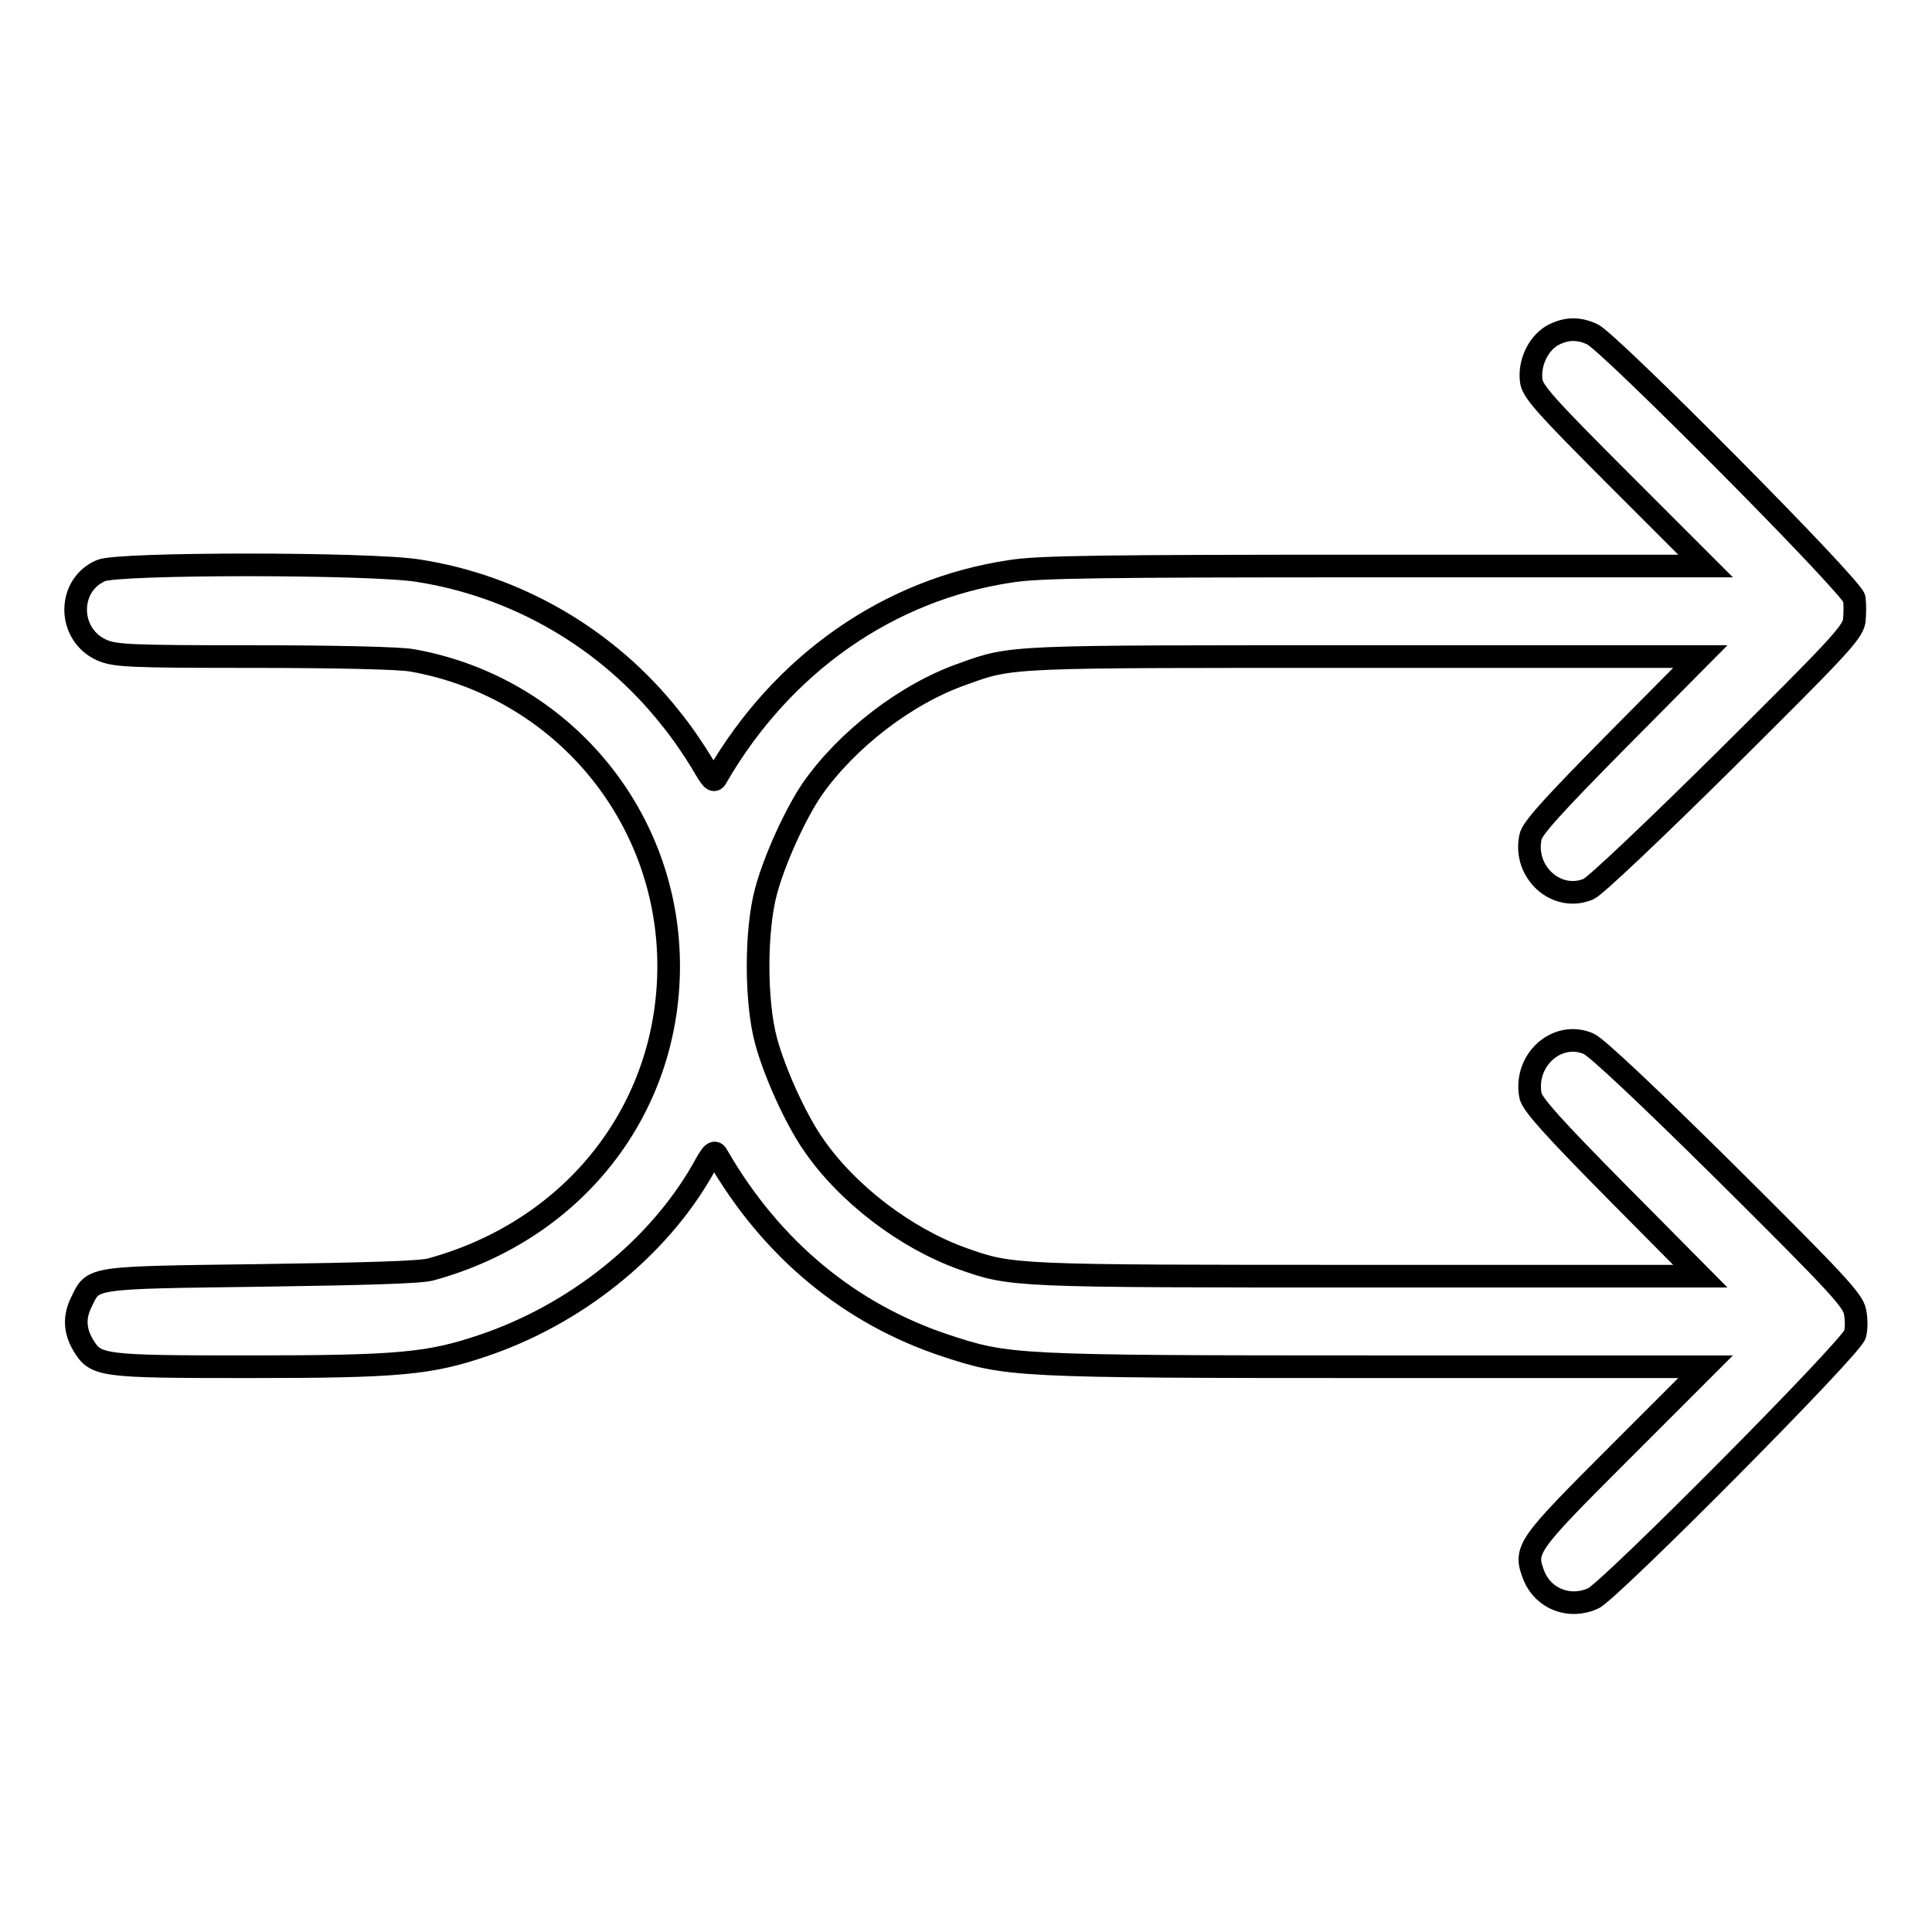 <?xml version="1.0" encoding="utf-8"?>
<!-- Svg Vector Icons : http://www.onlinewebfonts.com/icon -->
<!DOCTYPE svg PUBLIC "-//W3C//DTD SVG 1.1//EN" "http://www.w3.org/Graphics/SVG/1.1/DTD/svg11.dtd">
<svg version="1.1" xmlns="http://www.w3.org/2000/svg" xmlns:xlink="http://www.w3.org/1999/xlink" x="0px" y="0px" viewBox="0 0 256 256" enable-background="new 0 0 256 256" xml:space="preserve">
<g><g><g><path stroke-width="3" fill-opacity="0" stroke="#000000"  d="M205.6,44.5c-1.9,1.2-3,3.7-2.7,6c0.2,1.4,2,3.4,11.7,13.1L226,75h-43.8c-36.3,0-44.6,0.1-48.3,0.7c-16.1,2.4-30.2,12.2-38.9,27.2c-0.4,0.8-0.6,0.6-2-1.8c-0.9-1.5-2.7-4.2-4.2-6c-8.3-10.5-20.4-17.5-33.5-19.5c-6.5-1-39.6-1-41.9,0c-4.5,1.9-4.5,8.4,0,10.5c1.8,0.8,3.4,0.9,20.2,0.9c10.7,0,19.4,0.2,21,0.5c19.7,3.5,34,20.5,34,40.5c0,19-12.5,35-31.5,40.2c-1.3,0.4-9,0.6-22.6,0.8c-22.8,0.3-22.1,0.2-23.7,3.5c-1,2-0.9,3.8,0.2,5.7c1.7,2.8,2.2,2.9,22,2.9c19.9,0,23.9-0.4,31-2.8c12.2-4.1,23.1-12.8,29.1-23.3c1.3-2.4,1.6-2.6,2-1.8c7.1,12.3,17.5,20.9,30.2,25.1c8.2,2.7,8.9,2.8,57.1,2.8H226l-11.4,11.4c-12.5,12.5-12.7,12.8-11.3,16.4c1.3,3,4.7,4.3,7.8,2.9c2.1-0.9,34.3-33.3,34.7-35c0.2-0.7,0.2-2,0-3c-0.3-1.5-2.3-3.7-17-18.3c-10.2-10.1-17.3-16.8-18.3-17.2c-4.2-1.8-8.6,2.2-7.7,6.9c0.3,1.2,3,4.2,11.4,12.7l11.1,11.2h-44.1c-47,0-47.1,0-53.6-2.3c-7.6-2.7-15.5-8.7-20-15.4c-2.3-3.4-5-9.4-6.1-13.5c-1.4-5.2-1.4-14.6,0-19.8c1.1-4.1,3.8-10.1,6.1-13.5c4.6-6.6,12.5-12.7,20-15.3c6.6-2.4,6-2.3,53.4-2.3h44.3l-11.1,11.2c-8.5,8.6-11.2,11.6-11.4,12.7c-1,4.7,3.5,8.7,7.7,6.9c0.9-0.4,8.6-7.7,18.2-17.2c14.7-14.6,16.7-16.7,17-18.3c0.1-1,0.1-2.3,0-3c-0.4-1.7-32.6-34.1-34.7-35C209.1,43.4,207.4,43.5,205.6,44.5z"/></g></g></g>
</svg>